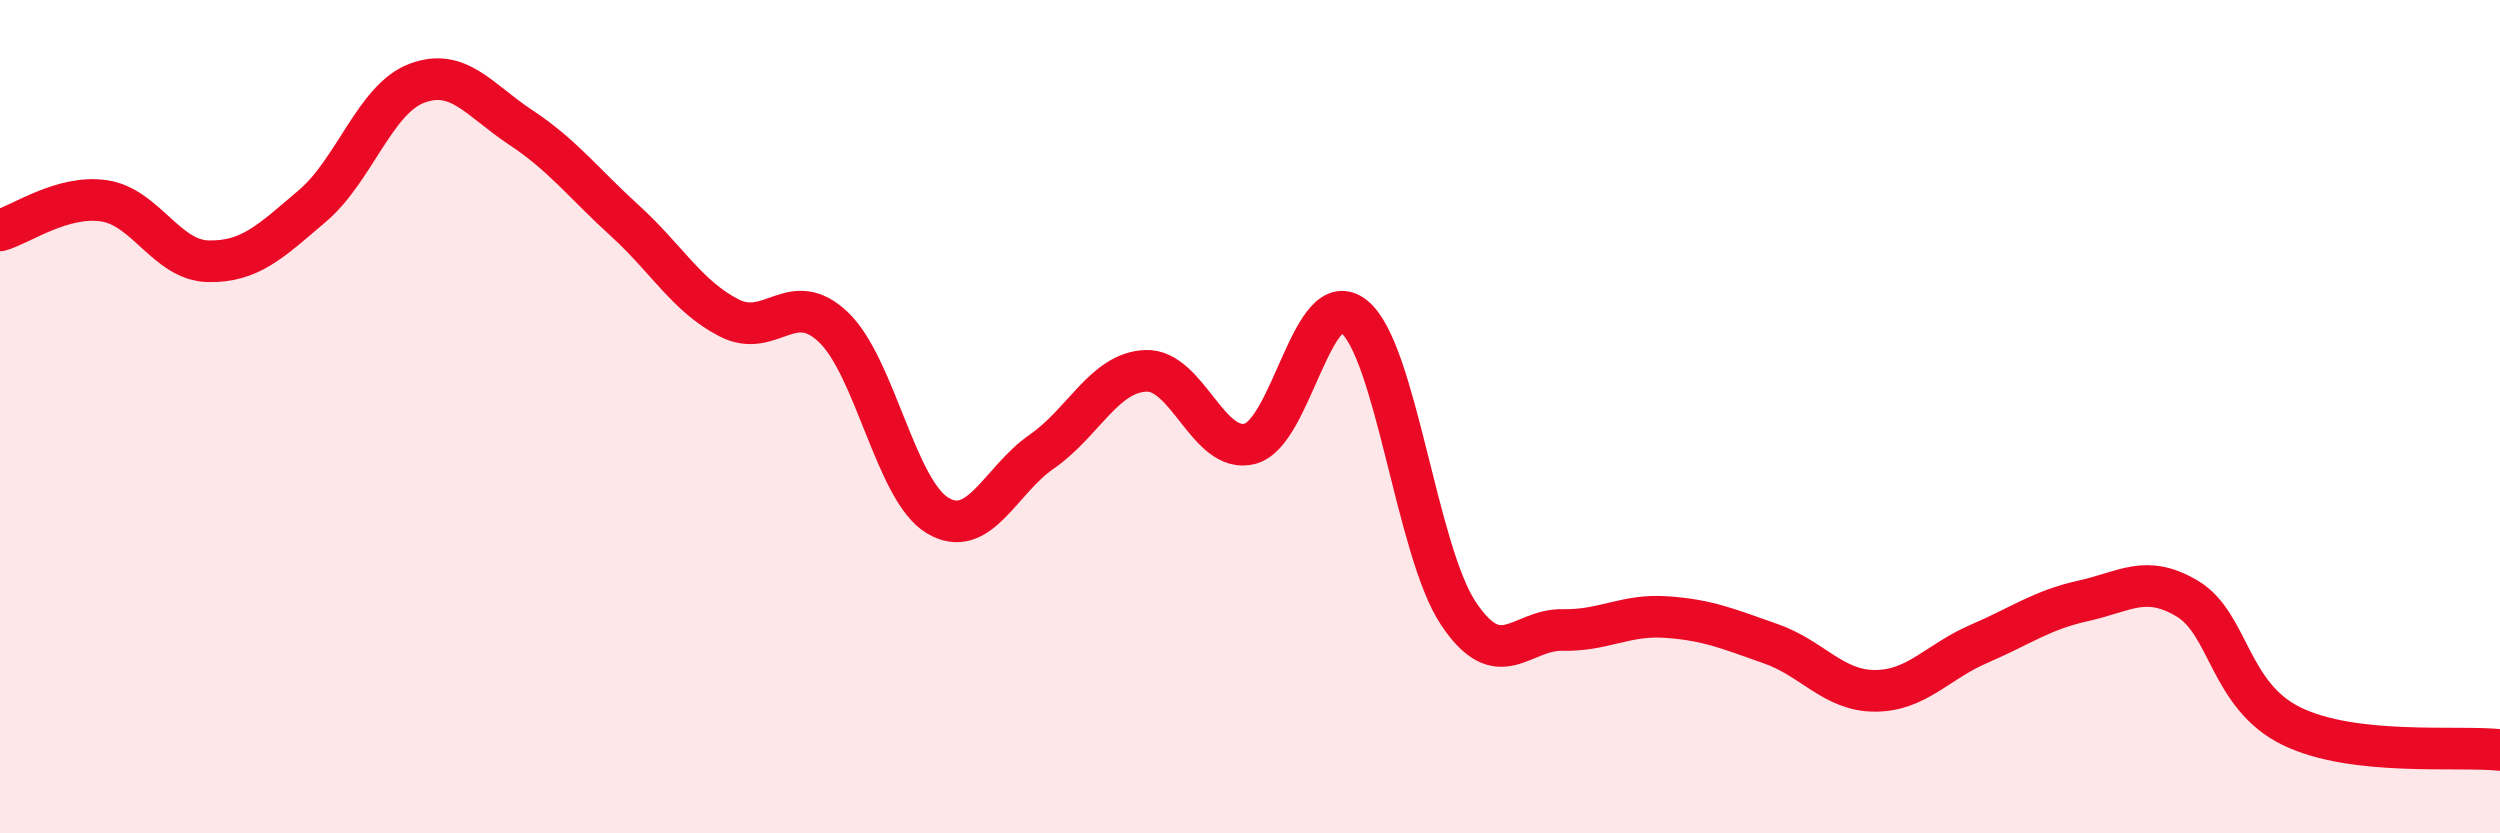 
    <svg width="60" height="20" viewBox="0 0 60 20" xmlns="http://www.w3.org/2000/svg">
      <path
        d="M 0,5.53 C 0.5,5.39 1.5,4.67 2.5,4.82 C 3.5,4.97 4,6.25 5,6.27 C 6,6.29 6.5,5.79 7.5,4.94 C 8.5,4.09 9,2.38 10,2 C 11,1.62 11.5,2.4 12.5,3.06 C 13.5,3.72 14,4.39 15,5.3 C 16,6.21 16.5,7.12 17.5,7.63 C 18.5,8.14 19,6.9 20,7.85 C 21,8.8 21.5,11.77 22.5,12.37 C 23.5,12.97 24,11.53 25,10.84 C 26,10.15 26.5,8.94 27.5,8.9 C 28.5,8.86 29,10.91 30,10.65 C 31,10.39 31.5,6.79 32.5,7.6 C 33.5,8.41 34,13.22 35,14.72 C 36,16.22 36.5,15.1 37.5,15.12 C 38.5,15.14 39,14.74 40,14.81 C 41,14.88 41.5,15.1 42.5,15.45 C 43.5,15.8 44,16.58 45,16.58 C 46,16.58 46.5,15.88 47.5,15.45 C 48.5,15.02 49,14.64 50,14.42 C 51,14.2 51.5,13.77 52.5,14.37 C 53.5,14.97 53.5,16.7 55,17.43 C 56.5,18.16 59,17.89 60,18L60 20L0 20Z"
        fill="#EB0A25"
        opacity="0.1"
        stroke-linecap="round"
        stroke-linejoin="round"
      />
      <path
        d="M 0,5.53 C 0.5,5.39 1.5,4.67 2.5,4.82 C 3.5,4.97 4,6.25 5,6.27 C 6,6.29 6.5,5.79 7.5,4.94 C 8.5,4.09 9,2.38 10,2 C 11,1.62 11.5,2.4 12.5,3.06 C 13.5,3.72 14,4.39 15,5.3 C 16,6.21 16.5,7.12 17.5,7.63 C 18.5,8.14 19,6.9 20,7.85 C 21,8.8 21.5,11.77 22.5,12.37 C 23.5,12.97 24,11.53 25,10.84 C 26,10.15 26.5,8.94 27.5,8.9 C 28.5,8.86 29,10.91 30,10.65 C 31,10.39 31.5,6.79 32.5,7.6 C 33.5,8.41 34,13.22 35,14.72 C 36,16.22 36.5,15.1 37.5,15.12 C 38.5,15.14 39,14.74 40,14.81 C 41,14.88 41.5,15.1 42.5,15.45 C 43.5,15.8 44,16.58 45,16.58 C 46,16.58 46.5,15.88 47.5,15.45 C 48.5,15.02 49,14.64 50,14.42 C 51,14.2 51.5,13.77 52.5,14.37 C 53.5,14.97 53.5,16.7 55,17.43 C 56.5,18.16 59,17.89 60,18"
        stroke="#EB0A25"
        stroke-width="1"
        fill="none"
        stroke-linecap="round"
        stroke-linejoin="round"
      />
    </svg>
  